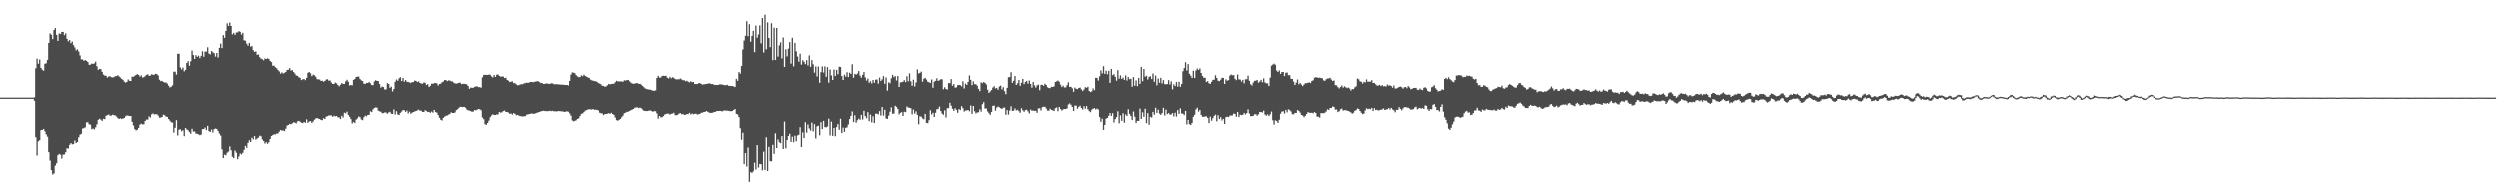 <?xml version="1.0" encoding="UTF-8"?>
<svg xmlns="http://www.w3.org/2000/svg" width="1920" height="150">
  <path d="M0 75.000h1v1.000H0zM1 75.000h1v1.000H1zM2 75.000h1v1.000H2zM3 75.000h1v1.000H3zM4 75.000h1v1.000H4zM5 75.000h1v1.000H5zM6 75.000h1v1.000H6zM7 75.000h1v1.000H7zM8 75.000h1v1.000H8zM9 75.000h1v1.000H9zM10 75.000h1v1.000H10zM11 75.000h1v1.000H11zM12 75.000h1v1.000H12zM13 75.000h1v1.000H13zM14 75.000h1v1.000H14zM15 75.000h1v1.000H15zM16 75.000h1v1.000H16zM17 75.000h1v1.000H17zM18 75.000h1v1.000H18zM19 75.000h1v1.000H19zM20 75.000h1v1.000H20zM21 75.000h1v1.000H21zM22 75.000h1v1.000H22zM23 75.000h1v1.000H23zM24 75.000h1v1.000H24zM25 75.000h1v1.000H25zM26 74.806h1v2.678H26zM27 52.456h1v52.930H27zM28 45.064h1v74.362H28zM29 48.952h1v59.586H29zM30 45.719h1v61.893H30zM31 52.154h1v47.851H31zM32 53.604h1v46.234H32zM33 54.333h1v44.685H33zM34 48.998h1v51.901H34zM35 48.616h1v54.593H35zM36 46.026h1v58.978H36zM37 32.964h1v83.873H37zM38 25.694h1v97.590H38zM39 26.769h1v103.899H39zM40 30.031h1v104.035H40zM41 23.075h1v110.143H41zM42 21.547h1v105.647H42zM43 26.758h1v98.623H43zM44 31.461h1v87.726H44zM45 25.685h1v92.481H45zM46 26.145h1v92.663H46zM47 24.509h1v97.260H47zM48 24.520h1v94.260H48zM49 27.039h1v91.562H49zM50 25.585h1v91.301H50zM51 29.810h1v84.056H51zM52 31.771h1v82.328H52zM53 30.787h1v80.432H53zM54 33.184h1v76.707H54zM55 31.924h1v78.901H55zM56 34.667h1v75.997H56zM57 36.472h1v71.420H57zM58 38.695h1v71.204H58zM59 37.862h1v71.199H59zM60 39.572h1v65.917H60zM61 42.600h1v60.885H61zM62 45.596h1v57.169H62zM63 45.656h1v53.062H63zM64 46.778h1v51.687H64zM65 46.081h1v51.677H65zM66 46.746h1v47.231H66zM67 47.653h1v46.317H67zM68 49.815h1v45.663H68zM69 49.682h1v46.132H69zM70 48.865h1v50.409H70zM71 49.084h1v49.616H71zM72 48.693h1v50.751H72zM73 47.379h1v50.394H73zM74 50.946h1v44.564H74zM75 53.659h1v38.421H75zM76 52.875h1v38.328H76zM77 53.188h1v38.760H77zM78 55.228h1v37.640H78zM79 57.341h1v33.892H79zM80 58.045h1v33.479H80zM81 58.244h1v30.706H81zM82 59.637h1v28.776H82zM83 58.843h1v29.135H83zM84 58.546h1v30.310H84zM85 59.326h1v29.507H85zM86 59.493h1v28.610H86zM87 59.290h1v29.209H87zM88 58.500h1v30.182H88zM89 58.447h1v31.063H89zM90 57.787h1v33.010H90zM91 58.706h1v32.660H91zM92 59.541h1v31.329H92zM93 60.600h1v30.866H93zM94 61.330h1v29.667H94zM95 62.781h1v27.855H95zM96 63.464h1v25.852H96zM97 62.903h1v25.759H97zM98 61.060h1v27.818H98zM99 62.169h1v26.961H99zM100 62.188h1v26.877H100zM101 58.878h1v34.716H101zM102 59.058h1v37.325H102zM103 58.236h1v41.011H103zM104 57.543h1v42.656H104zM105 56.965h1v42.708H105zM106 57.583h1v40.659H106zM107 58.866h1v36.861H107zM108 57.966h1v37.008H108zM109 59.617h1v35.977H109zM110 59.283h1v36.148H110zM111 58.545h1v34.396H111zM112 57.545h1v34.300H112zM113 57.102h1v34.825H113zM114 58.195h1v31.229H114zM115 58.098h1v32.242H115zM116 56.993h1v30.860H116zM117 57.500h1v29.567H117zM118 57.412h1v30.540H118zM119 56.704h1v31.000H119zM120 56.968h1v30.814H120zM121 58.032h1v30.751H121zM122 61.260h1v29.180H122zM123 62.385h1v27.955H123zM124 62.129h1v27.704H124zM125 62.954h1v25.129H125zM126 63.441h1v25.149H126zM127 63.313h1v26.221H127zM128 64.215h1v25.572H128zM129 65.847h1v25.603H129zM130 67.232h1v25.418H130zM131 66.615h1v27.339H131zM132 65.572h1v28.574H132zM133 55.108h1v46.768H133zM134 55.084h1v43.092H134zM135 57.346h1v34.987H135zM136 41.380h1v62.671H136zM137 41.258h1v58.388H137zM138 51.869h1v47.424H138zM139 53.403h1v47.453H139zM140 51.979h1v48.131H140zM141 54.827h1v49.752H141zM142 53.703h1v44.603H142zM143 48.455h1v50.975H143zM144 47.011h1v53.080H144zM145 50.552h1v50.919H145zM146 47.167h1v55.584H146zM147 38.839h1v60.098H147zM148 42.313h1v58.767H148zM149 45.285h1v55.664H149zM150 42.417h1v60.156H150zM151 43.675h1v59.169H151zM152 42.797h1v60.404H152zM153 44.657h1v59.243H153zM154 42.907h1v60.442H154zM155 39.413h1v59.828H155zM156 43.648h1v55.458H156zM157 39.687h1v58.328H157zM158 39.672h1v60.250H158zM159 36.351h1v60.294H159zM160 41.093h1v59.655H160zM161 41.842h1v59.467H161zM162 39.162h1v60.297H162zM163 40.175h1v61.601H163zM164 40.891h1v58.311H164zM165 43.495h1v55.223H165zM166 40.714h1v58.352H166zM167 44.159h1v56.465H167zM168 36.837h1v65.691H168zM169 33.498h1v70.650H169zM170 36.958h1v77.768H170zM171 26.977h1v94.370H171zM172 29.073h1v89.685H172zM173 23.812h1v95.478H173zM174 17.928h1v99.315H174zM175 19.907h1v96.470H175zM176 17.317h1v95.097H176zM177 19.950h1v95.462H177zM178 26.471h1v93.824H178zM179 25.239h1v96.154H179zM180 26.786h1v88.771H180zM181 25.006h1v92.187H181zM182 24.859h1v97.426H182zM183 23.931h1v96.245H183zM184 24.480h1v93.363H184zM185 26.593h1v91.978H185zM186 25.202h1v92.115H186zM187 30.985h1v84.067H187zM188 31.274h1v80.688H188zM189 33.568h1v79.962H189zM190 35.138h1v74.588H190zM191 32.958h1v74.777H191zM192 35.906h1v73.153H192zM193 35.443h1v70.281H193zM194 38.528h1v68.501H194zM195 39.928h1v64.581H195zM196 39.458h1v67.780H196zM197 42.189h1v64.209H197zM198 41.841h1v63.832H198zM199 43.994h1v60.179H199zM200 45.066h1v59.599H200zM201 45.555h1v61.570H201zM202 46.335h1v62.025H202zM203 44.909h1v65.350H203zM204 45.341h1v63.862H204zM205 44.873h1v65.585H205zM206 45.218h1v64.018H206zM207 46.790h1v59.892H207zM208 47.742h1v56.710H208zM209 50.460h1v53.325H209zM210 50.504h1v52.607H210zM211 51.671h1v51.612H211zM212 52.407h1v50.122H212zM213 53.747h1v48.852H213zM214 54.866h1v46.249H214zM215 56.596h1v43.261H215zM216 55.604h1v44.770H216zM217 56.523h1v43.686H217zM218 55.970h1v44.813H218zM219 55.274h1v43.578H219zM220 53.756h1v42.725H220zM221 53.618h1v42.400H221zM222 52.271h1v42.862H222zM223 54.244h1v41.232H223zM224 53.885h1v40.908H224zM225 55.327h1v38.636H225zM226 56.525h1v37.708H226zM227 57.999h1v36.828H227zM228 58.276h1v34.938H228zM229 59.316h1v33.486H229zM230 59.840h1v33.630H230zM231 61.530h1v32.723H231zM232 60.940h1v33.699H232zM233 60.736h1v32.940H233zM234 61.596h1v32.744H234zM235 59.823h1v31.869H235zM236 55.949h1v38.396H236zM237 55.286h1v37.979H237zM238 56.301h1v36.705H238zM239 58.510h1v35.891H239zM240 57.287h1v36.058H240zM241 57.839h1v34.130H241zM242 58.988h1v32.044H242zM243 60.813h1v29.804H243zM244 60.985h1v30.225H244zM245 61.147h1v30.283H245zM246 62.161h1v29.999H246zM247 62.025h1v30.325H247zM248 62.837h1v27.978H248zM249 62.143h1v29.290H249zM250 61.123h1v28.508H250zM251 60.876h1v28.368H251zM252 61.984h1v26.695H252zM253 61.790h1v26.887H253zM254 63.375h1v25.315H254zM255 64.499h1v25.234H255zM256 64.403h1v24.540H256zM257 63.414h1v25.992H257zM258 64.036h1v25.081H258zM259 65.339h1v24.826H259zM260 66.349h1v23.878H260zM261 65.126h1v26.334H261zM262 63.854h1v25.094H262zM263 64.449h1v25.822H263zM264 64.507h1v22.075H264zM265 62.531h1v24.579H265zM266 61.281h1v24.483H266zM267 62.831h1v25.446H267zM268 65.709h1v24.033H268zM269 65.230h1v26.322H269zM270 65.584h1v29.316H270zM271 61.402h1v32.261H271zM272 60.704h1v33.787H272zM273 59.130h1v32.809H273zM274 58.940h1v32.049H274zM275 58.853h1v30.652H275zM276 60.760h1v29.235H276zM277 61.750h1v30.043H277zM278 62.320h1v30.041H278zM279 64.312h1v25.806H279zM280 64.460h1v24.365H280zM281 63.672h1v25.698H281zM282 63.763h1v24.502H282zM283 62.919h1v25.283H283zM284 64.003h1v21.482H284zM285 65.363h1v20.773H285zM286 65.443h1v18.577H286zM287 62.570h1v20.439H287zM288 61.644h1v20.865H288zM289 62.165h1v20.540H289zM290 62.284h1v22.732H290zM291 64.587h1v20.910H291zM292 67.346h1v18.512H292zM293 66.443h1v20.538H293zM294 66.925h1v19.950H294zM295 68.784h1v17.550H295zM296 68.653h1v17.807H296zM297 63.909h1v23.432H297zM298 64.490h1v21.924H298zM299 67.505h1v18.380H299zM300 66.566h1v20.775H300zM301 70.260h1v17.287H301zM302 68.339h1v15.737H302zM303 62.777h1v25.174H303zM304 61.091h1v24.386H304zM305 62.034h1v25.953H305zM306 60.166h1v28.196H306zM307 59.337h1v27.346H307zM308 62.279h1v23.434H308zM309 59.897h1v24.637H309zM310 62.743h1v21.923H310zM311 61.470h1v24.475H311zM312 62.755h1v22.171H312zM313 63.072h1v24.067H313zM314 63.209h1v22.552H314zM315 63.834h1v23.575H315zM316 63.002h1v23.509H316zM317 63.085h1v22.958H317zM318 61.877h1v23.779H318zM319 62.176h1v23.084H319zM320 63.034h1v21.734H320zM321 62.493h1v21.752H321zM322 63.703h1v21.289H322zM323 64.143h1v20.888H323zM324 64.288h1v21.702H324zM325 63.384h1v22.660H325zM326 63.572h1v21.083H326zM327 65.330h1v19.983H327zM328 64.683h1v21.374H328zM329 66.859h1v19.032H329zM330 65.945h1v20.723H330zM331 64.294h1v21.441H331zM332 64.370h1v22.140H332zM333 63.846h1v20.591H333zM334 63.799h1v22.142H334zM335 64.029h1v22.558H335zM336 65.671h1v22.762H336zM337 64.547h1v25.899H337zM338 64.329h1v27.680H338zM339 63.194h1v29.379H339zM340 62.641h1v27.891H340zM341 61.470h1v28.162H341zM342 61.597h1v27.272H342zM343 62.383h1v26.379H343zM344 61.726h1v26.277H344zM345 61.909h1v25.692H345zM346 62.515h1v23.754H346zM347 62.553h1v24.302H347zM348 63.561h1v23.266H348zM349 64.086h1v22.300H349zM350 64.257h1v20.306H350zM351 63.923h1v20.017H351zM352 63.606h1v19.243H352zM353 63.565h1v18.436H353zM354 64.675h1v17.506H354zM355 64.351h1v17.914H355zM356 64.407h1v17.725H356zM357 64.508h1v18.229H357zM358 64.845h1v19.320H358zM359 66.063h1v18.733H359zM360 68.257h1v16.689H360zM361 67.282h1v18.133H361zM362 67.468h1v18.396H362zM363 67.445h1v18.194H363zM364 66.808h1v17.708H364zM365 66.310h1v18.477H365zM366 66.399h1v17.847H366zM367 66.990h1v16.721H367zM368 66.926h1v17.023H368zM369 67.424h1v17.315H369zM370 59.459h1v30.828H370zM371 57.569h1v33.994H371zM372 57.526h1v37.913H372zM373 57.490h1v38.395H373zM374 57.543h1v36.896H374zM375 57.303h1v35.350H375zM376 57.424h1v32.577H376zM377 58.704h1v29.959H377zM378 59.486h1v28.314H378zM379 57.585h1v30.767H379zM380 59.080h1v29.247H380zM381 57.399h1v30.556H381zM382 57.250h1v30.596H382zM383 58.333h1v27.757H383zM384 58.861h1v27.681H384zM385 58.790h1v27.503H385zM386 58.786h1v26.542H386zM387 59.964h1v24.978H387zM388 59.679h1v26.277H388zM389 61.368h1v24.656H389zM390 62.027h1v24.475H390zM391 63.059h1v24.432H391zM392 62.705h1v24.480H392zM393 62.519h1v25.469H393zM394 63.872h1v23.034H394zM395 63.900h1v23.533H395zM396 64.775h1v23.816H396zM397 65.515h1v22.756H397zM398 65.415h1v23.416H398zM399 64.898h1v24.276H399zM400 64.685h1v24.676H400zM401 64.741h1v24.784H401zM402 63.997h1v25.302H402zM403 63.855h1v25.323H403zM404 63.457h1v24.586H404zM405 63.742h1v24.245H405zM406 63.278h1v24.251H406zM407 62.947h1v24.412H407zM408 62.937h1v24.217H408zM409 63.240h1v24.201H409zM410 62.761h1v24.581H410zM411 62.725h1v24.297H411zM412 62.378h1v24.179H412zM413 62.468h1v23.726H413zM414 63.170h1v22.802H414zM415 63.836h1v21.633H415zM416 63.860h1v21.453H416zM417 64.509h1v20.549H417zM418 64.415h1v20.890H418zM419 64.081h1v21.345H419zM420 64.164h1v21.262H420zM421 64.511h1v20.858H421zM422 64.433h1v20.594H422zM423 63.928h1v21.462H423zM424 64.086h1v21.078H424zM425 64.713h1v20.834H425zM426 64.691h1v20.806H426zM427 64.695h1v20.937H427zM428 64.769h1v20.532H428zM429 64.875h1v20.493H429zM430 65.033h1v20.437H430zM431 65.027h1v20.535H431zM432 65.099h1v20.575H432zM433 65.264h1v20.738H433zM434 65.298h1v20.393H434zM435 65.282h1v20.288H435zM436 65.715h1v20.105H436zM437 62.134h1v25.019H437zM438 57.344h1v31.557H438zM439 55.622h1v36.891H439zM440 55.881h1v37.357H440zM441 56.247h1v36.556H441zM442 57.772h1v34.666H442zM443 58.654h1v32.720H443zM444 59.331h1v31.536H444zM445 59.234h1v29.921H445zM446 57.952h1v29.497H446zM447 58.498h1v28.621H447zM448 57.348h1v28.760H448zM449 58.373h1v26.612H449zM450 58.953h1v25.656H450zM451 59.508h1v24.589H451zM452 59.837h1v24.059H452zM453 61.164h1v22.855H453zM454 61.720h1v22.508H454zM455 61.991h1v21.696H455zM456 62.315h1v22.115H456zM457 62.424h1v21.751H457zM458 62.845h1v21.637H458zM459 63.788h1v21.028H459zM460 64.217h1v22.355H460zM461 64.723h1v22.277H461zM462 65.971h1v21.190H462zM463 65.958h1v22.492H463zM464 66.729h1v20.901H464zM465 66.333h1v21.237H465zM466 65.514h1v21.844H466zM467 64.455h1v22.498H467zM468 64.861h1v22.581H468zM469 64.502h1v22.148H469zM470 64.396h1v23.219H470zM471 64.316h1v23.956H471zM472 63.196h1v27.046H472zM473 62.062h1v30.178H473zM474 62.587h1v30.211H474zM475 62.496h1v29.541H475zM476 62.569h1v28.826H476zM477 62.561h1v27.501H477zM478 62.808h1v25.983H478zM479 61.677h1v25.320H479zM480 61.911h1v24.688H480zM481 61.547h1v24.356H481zM482 61.405h1v24.405H482zM483 62.448h1v22.813H483zM484 63.443h1v21.183H484zM485 64.095h1v20.137H485zM486 64.358h1v19.348H486zM487 64.248h1v18.558H487zM488 63.848h1v18.750H488zM489 63.910h1v18.508H489zM490 64.417h1v18.667H490zM491 64.390h1v18.226H491zM492 64.985h1v18.206H492zM493 66.003h1v18.121H493zM494 66.983h1v18.138H494zM495 67.903h1v17.279H495zM496 68.395h1v16.962H496zM497 68.674h1v16.630H497zM498 68.825h1v16.135H498zM499 68.939h1v15.896H499zM500 69.316h1v15.961H500zM501 69.642h1v16.213H501zM502 69.846h1v15.514H502zM503 69.432h1v16.033H503zM504 59.954h1v27.172H504zM505 58.248h1v32.901H505zM506 59.594h1v29.518H506zM507 59.536h1v30.658H507zM508 58.301h1v31.707H508zM509 58.208h1v31.039H509zM510 58.386h1v29.614H510zM511 58.180h1v29.347H511zM512 59.710h1v27.538H512zM513 60.315h1v26.981H513zM514 59.053h1v29.017H514zM515 60.151h1v27.232H515zM516 59.328h1v27.924H516zM517 59.812h1v26.797H517zM518 60.704h1v27.747H518zM519 61.077h1v27.440H519zM520 60.860h1v27.282H520zM521 60.985h1v26.282H521zM522 60.290h1v26.595H522zM523 60.970h1v26.858H523zM524 61.623h1v25.864H524zM525 61.638h1v26.650H525zM526 62.391h1v25.766H526zM527 61.988h1v25.598H527zM528 62.830h1v24.803H528zM529 63.259h1v23.407H529zM530 62.479h1v25.507H530zM531 63.178h1v23.953H531zM532 62.939h1v24.848H532zM533 64.558h1v22.887H533zM534 64.464h1v22.908H534zM535 64.541h1v23.414H535zM536 63.933h1v23.874H536zM537 63.833h1v23.693H537zM538 64.399h1v22.255H538zM539 65.043h1v21.508H539zM540 64.792h1v21.251H540zM541 64.670h1v21.233H541zM542 64.454h1v20.853H542zM543 64.281h1v21.539H543zM544 64.049h1v22.366H544zM545 64.197h1v22.579H545zM546 64.624h1v22.043H546zM547 64.519h1v22.023H547zM548 65.316h1v20.692H548zM549 65.210h1v20.662H549zM550 65.322h1v19.991H550zM551 65.254h1v20.025H551zM552 64.880h1v20.322H552zM553 64.818h1v20.367H553zM554 64.915h1v20.719H554zM555 65.250h1v19.783H555zM556 65.487h1v19.371H556zM557 65.449h1v19.526H557zM558 65.143h1v19.866H558zM559 65.941h1v19.193H559zM560 65.923h1v19.448H560zM561 66.097h1v19.388H561zM562 66.061h1v19.193H562zM563 66.476h1v18.007H563zM564 66.873h1v16.848H564zM565 60.624h1v26.890H565zM566 62.111h1v25.864H566zM567 55.395h1v34.550H567zM568 56.578h1v41.937H568zM569 50.758h1v56.564H569zM570 38.041h1v63.904H570zM571 31.201h1v94.854H571zM572 27.518h1v90.052H572zM573 16.299h1v111.604H573zM574 27.819h1v85.414H574zM575 18.634h1v120.995H575zM576 31.988h1v100.229H576zM577 27.579h1v105.172H577zM578 23.689h1v107.949H578zM579 40.105h1v84.821H579zM580 19.605h1v110.606H580zM581 29.020h1v82.407H581zM582 26.478h1v102.201H582zM583 19.533h1v106.378H583zM584 33.355h1v92.772H584zM585 13.865h1v116.884H585zM586 40.369h1v76.086H586zM587 11.254h1v119.289H587zM588 37.924h1v67.509H588zM589 17.198h1v114.115H589zM590 29.201h1v83.520H590zM591 36.239h1v87.503H591zM592 17.852h1v106.059H592zM593 46.291h1v64.891H593zM594 21.308h1v96.823H594zM595 46.083h1v56.300H595zM596 21.462h1v92.270H596zM597 43.536h1v63.535H597zM598 34.877h1v74.368H598zM599 32.495h1v77.481H599zM600 44.901h1v59.648H600zM601 28.805h1v85.637H601zM602 51.456h1v41.943H602zM603 37.862h1v76.072H603zM604 43.379h1v64.199H604zM605 37.379h1v67.128H605zM606 32.340h1v70.358H606zM607 48.887h1v60.065H607zM608 29.007h1v76.029H608zM609 50.999h1v58.249H609zM610 32.961h1v71.211H610zM611 39.499h1v69.010H611zM612 43.488h1v60.542H612zM613 47.388h1v56.143H613zM614 41.263h1v56.480H614zM615 49.679h1v63.260H615zM616 46.234h1v55.427H616zM617 47.516h1v58.556H617zM618 49.297h1v44.594H618zM619 46.212h1v55.652H619zM620 50.254h1v45.391H620zM621 42.543h1v56.114H621zM622 51.388h1v48.978H622zM623 46.175h1v48.030H623zM624 49.478h1v51.465H624zM625 55.813h1v39.568H625zM626 51.043h1v55.290H626zM627 58.799h1v38.310H627zM628 51.134h1v45.424H628zM629 63.602h1v40.323H629zM630 55.474h1v38.358H630zM631 51.061h1v48.118H631zM632 55.733h1v37.090H632zM633 51.019h1v46.607H633zM634 59.028h1v38.791H634zM635 51.627h1v45.529H635zM636 63.536h1v27.658H636zM637 53.467h1v50.576H637zM638 57.966h1v35.490H638zM639 61.465h1v42.951H639zM640 53.476h1v44.797H640zM641 58.426h1v46.206H641zM642 53.649h1v44.040H642zM643 57.044h1v38.297H643zM644 51.244h1v48.460H644zM645 51.498h1v39.754H645zM646 58.489h1v43.717H646zM647 61.430h1v36.566H647zM648 57.419h1v43.879H648zM649 58.874h1v39.256H649zM650 55.511h1v42.319H650zM651 59.263h1v36.364H651zM652 55.850h1v35.626H652zM653 56.907h1v32.147H653zM654 49.364h1v36.233H654zM655 59.710h1v34.074H655zM656 56.729h1v31.855H656zM657 57.388h1v36.880H657zM658 56.484h1v35.943H658zM659 54.593h1v36.477H659zM660 58.078h1v33.946H660zM661 59.679h1v28.560H661zM662 57.569h1v34.223H662zM663 55.335h1v29.783H663zM664 59.462h1v29.735H664zM665 61.904h1v28.912H665zM666 60.421h1v25.773H666zM667 63.607h1v29.496H667zM668 62.345h1v25.688H668zM669 64.079h1v29.970H669zM670 61.427h1v27.938H670zM671 63.567h1v30.964H671zM672 61.225h1v26.125H672zM673 61.046h1v26.241H673zM674 64.258h1v23.640H674zM675 59.594h1v25.746H675zM676 62.271h1v26.529H676zM677 60.959h1v21.287H677zM678 58.480h1v30.363H678zM679 64.405h1v19.981H679zM680 59.531h1v31.437H680zM681 69.608h1v21.710H681zM682 63.290h1v25.547H682zM683 63.983h1v21.826H683zM684 60.221h1v22.237H684zM685 57.500h1v29.831H685zM686 59.264h1v28.049H686zM687 58.453h1v22.815H687zM688 61.832h1v20.284H688zM689 58.437h1v25.282H689zM690 66.820h1v21.020H690zM691 63.326h1v23.338H691zM692 63.112h1v23.027H692zM693 62.777h1v26.308H693zM694 61.591h1v24.297H694zM695 63.154h1v23.018H695zM696 58.584h1v23.248H696zM697 62.451h1v20.210H697zM698 56.428h1v26.411H698zM699 62.443h1v20.713H699zM700 65.886h1v21.993H700zM701 61.211h1v22.982H701zM702 66.473h1v20.804H702zM703 63.308h1v22.256H703zM704 53.337h1v34.923H704zM705 56.426h1v39.122H705zM706 55.960h1v33.381H706zM707 55.017h1v34.610H707zM708 62.735h1v28.316H708zM709 60.541h1v31.109H709zM710 59.795h1v27.693H710zM711 61.150h1v33.230H711zM712 62.825h1v31.850H712zM713 63.199h1v29.147H713zM714 63.809h1v20.920H714zM715 61.089h1v26.848H715zM716 67.449h1v19.157H716zM717 62.741h1v27.117H717zM718 62.098h1v24.544H718zM719 60.136h1v23.856H719zM720 62.150h1v21.504H720zM721 61.651h1v20.215H721zM722 60.894h1v24.404H722zM723 60.917h1v26.335H723zM724 68.588h1v19.605H724zM725 67.095h1v17.679H725zM726 68.344h1v21.935H726zM727 68.849h1v14.309H727zM728 63.899h1v19.158H728zM729 63.880h1v15.099H729zM730 60.770h1v20.432H730zM731 65.887h1v17.676H731zM732 64.573h1v20.552H732zM733 67.353h1v15.830H733zM734 67.134h1v17.225H734zM735 65.458h1v21.173H735zM736 65.231h1v18.583H736zM737 65.454h1v19.094H737zM738 66.349h1v15.209H738zM739 62.457h1v20.668H739zM740 68.013h1v17.680H740zM741 64.232h1v20.664H741zM742 65.283h1v19.570H742zM743 62.914h1v21.558H743zM744 57.938h1v27.620H744zM745 61.363h1v19.699H745zM746 65.438h1v22.014H746zM747 62.527h1v18.900H747zM748 64.659h1v20.833H748zM749 64.670h1v22.546H749zM750 65.791h1v20.562H750zM751 68.232h1v18.027H751zM752 70.060h1v13.896H752zM753 63.282h1v22.500H753zM754 63.962h1v16.051H754zM755 62.971h1v15.521H755zM756 63.725h1v19.657H756zM757 64.919h1v18.383H757zM758 68.914h1v16.686H758zM759 71.359h1v15.642H759zM760 70.317h1v17.920H760zM761 69.226h1v16.739H761zM762 67.298h1v14.060H762zM763 66.198h1v14.894H763zM764 67.999h1v16.994H764zM765 67.529h1v15.088H765zM766 68.942h1v12.934H766zM767 66.480h1v16.010H767zM768 65.794h1v17.370H768zM769 68.699h1v15.054H769zM770 67.008h1v15.773H770zM771 70.113h1v12.446H771zM772 72.418h1v15.748H772zM773 67.474h1v17.103H773zM774 59.360h1v28.718H774zM775 59.238h1v25.674H775zM776 55.447h1v26.282H776zM777 63.636h1v21.603H777zM778 62.041h1v22.954H778zM779 58.403h1v24.921H779zM780 65.305h1v19.557H780zM781 63.992h1v20.383H781zM782 61.490h1v23.980H782zM783 65.963h1v20.683H783zM784 63.605h1v19.554H784zM785 60.690h1v24.072H785zM786 64.653h1v21.230H786zM787 62.982h1v21.639H787zM788 62.129h1v22.137H788zM789 64.305h1v21.268H789zM790 61.866h1v25.267H790zM791 64.474h1v19.688H791zM792 67.387h1v17.658H792zM793 63.042h1v21.897H793zM794 65.574h1v19.561H794zM795 67.281h1v17.879H795zM796 65.611h1v21.064H796zM797 65.032h1v18.286H797zM798 69.344h1v13.873H798zM799 65.246h1v19.650H799zM800 65.201h1v17.164H800zM801 65.923h1v16.079H801zM802 64.345h1v17.657H802zM803 65.269h1v18.014H803zM804 67.011h1v17.942H804zM805 67.630h1v17.480H805zM806 67.750h1v15.783H806zM807 66.643h1v17.816H807zM808 66.834h1v17.897H808zM809 66.366h1v18.941H809zM810 62.915h1v20.230H810zM811 62.455h1v20.097H811zM812 61.870h1v23.577H812zM813 62.827h1v19.339H813zM814 65.027h1v18.720H814zM815 66.900h1v18.106H815zM816 65.837h1v18.234H816zM817 67.240h1v16.463H817zM818 67.125h1v16.628H818zM819 65.435h1v17.885H819zM820 63.242h1v17.042H820zM821 66.812h1v12.643H821zM822 66.687h1v13.816H822zM823 67.821h1v14.337H823zM824 70.536h1v14.787H824zM825 67.267h1v13.960H825zM826 68.266h1v12.818H826zM827 68.577h1v14.989H827zM828 67.579h1v14.558H828zM829 67.270h1v13.944H829zM830 68.673h1v14.254H830zM831 69.946h1v14.203H831zM832 68.816h1v12.808H832zM833 66.976h1v16.552H833zM834 67.466h1v13.993H834zM835 66.662h1v17.297H835zM836 69.887h1v15.446H836zM837 70.772h1v15.391H837zM838 70.141h1v14.142H838zM839 67.915h1v15.610H839zM840 69.282h1v13.776H840zM841 59.801h1v24.334H841zM842 59.874h1v23.513H842zM843 61.925h1v22.206H843zM844 58.606h1v31.349H844zM845 54.052h1v39.525H845zM846 56.442h1v34.757H846zM847 50.824h1v48.954H847zM848 56.796h1v39.150H848zM849 54.343h1v36.807H849zM850 57.093h1v33.532H850zM851 54.440h1v34.569H851zM852 63.669h1v23.154H852zM853 52.964h1v36.062H853zM854 57.755h1v29.168H854zM855 56.997h1v37.090H855zM856 59.016h1v32.498H856zM857 61.994h1v27.999H857zM858 53.914h1v31.571H858zM859 60.462h1v34.274H859zM860 57.975h1v30.697H860zM861 60.676h1v32.209H861zM862 59.621h1v27.373H862zM863 61.408h1v32.874H863zM864 57.889h1v30.065H864zM865 61.916h1v27.247H865zM866 59.181h1v24.772H866zM867 60.856h1v26.645H867zM868 60.497h1v28.704H868zM869 66.591h1v25.668H869zM870 59.233h1v26.421H870zM871 65.830h1v23.847H871zM872 61.804h1v32.661H872zM873 66.223h1v26.581H873zM874 59.865h1v33.058H874zM875 64.462h1v19.014H875zM876 51.385h1v40.023H876zM877 62.411h1v23.920H877zM878 53.015h1v36.716H878zM879 58.909h1v24.664H879zM880 58.179h1v36.426H880zM881 61.082h1v25.869H881zM882 59.091h1v36.770H882zM883 58.614h1v31.144H883zM884 60.710h1v29.588H884zM885 56.490h1v29.409H885zM886 62.884h1v25.209H886zM887 58.064h1v24.717H887zM888 65.580h1v21.154H888zM889 60.359h1v23.932H889zM890 63.608h1v23.665H890zM891 59.793h1v28.495H891zM892 64.148h1v22.719H892zM893 61.522h1v21.300H893zM894 64.609h1v24.103H894zM895 64.826h1v19.412H895zM896 64.543h1v23.116H896zM897 61.608h1v25.242H897zM898 64.910h1v23.137H898zM899 62.498h1v25.485H899zM900 68.640h1v18.229H900zM901 64.805h1v24.654H901zM902 66.144h1v20.435H902zM903 63.002h1v26.562H903zM904 66.533h1v18.069H904zM905 62.824h1v24.672H905zM906 66.692h1v16.545H906zM907 64.587h1v22.546H907zM908 54.719h1v32.626H908zM909 52.274h1v36.130H909zM910 47.834h1v37.385H910zM911 54.194h1v41.359H911zM912 49.261h1v42.925H912zM913 56.670h1v38.691H913zM914 58.186h1v37.821H914zM915 59.905h1v34.551H915zM916 54.316h1v35.407H916zM917 59.882h1v28.286H917zM918 54.168h1v29.925H918zM919 52.694h1v30.118H919zM920 53.753h1v32.011H920zM921 52.585h1v31.880H921zM922 56.055h1v32.233H922zM923 58.295h1v31.401H923zM924 59.773h1v29.965H924zM925 59.683h1v29.755H925zM926 63.048h1v26.369H926zM927 62.300h1v28.262H927zM928 63.992h1v30.559H928zM929 64.439h1v25.170H929zM930 62.805h1v29.894H930zM931 61.323h1v29.505H931zM932 61.239h1v27.817H932zM933 57.797h1v30.274H933zM934 59.880h1v33.336H934zM935 61.994h1v26.527H935zM936 62.385h1v29.097H936zM937 61.227h1v28.808H937zM938 59.812h1v32.748H938zM939 59.833h1v31.496H939zM940 64.529h1v30.680H940zM941 60.956h1v29.099H941zM942 62.004h1v27.604H942zM943 61.578h1v28.400H943zM944 58.172h1v30.654H944zM945 57.194h1v31.556H945zM946 57.856h1v30.810H946zM947 57.691h1v29.481H947zM948 60.570h1v27.015H948zM949 61.614h1v28.084H949zM950 57.260h1v28.694H950zM951 60.996h1v28.956H951zM952 61.119h1v26.976H952zM953 62.734h1v25.728H953zM954 61.360h1v26.861H954zM955 64.074h1v22.681H955zM956 60.908h1v27.039H956zM957 60.870h1v26.018H957zM958 58.170h1v25.922H958zM959 62.078h1v25.144H959zM960 64.685h1v24.619H960zM961 65.720h1v23.467H961zM962 63.441h1v25.527H962zM963 62.128h1v25.689H963zM964 62.009h1v25.725H964zM965 61.378h1v27.515H965zM966 63.483h1v24.337H966zM967 62.691h1v23.316H967zM968 61.343h1v24.695H968zM969 63.206h1v23.247H969zM970 60.198h1v24.798H970zM971 63.328h1v24.709H971zM972 64.035h1v24.827H972zM973 64.066h1v23.813H973zM974 66.120h1v23.115H974zM975 59.682h1v28.186H975zM976 50.469h1v35.225H976zM977 49.592h1v42.836H977zM978 48.904h1v46.809H978zM979 49.786h1v42.605H979zM980 54.145h1v38.898H980zM981 55.307h1v39.097H981zM982 54.130h1v37.857H982zM983 56.762h1v30.586H983zM984 55.369h1v30.366H984zM985 55.294h1v30.155H985zM986 58.411h1v28.817H986zM987 55.909h1v28.571H987zM988 55.696h1v30.614H988zM989 57.826h1v26.162H989zM990 57.747h1v26.894H990zM991 60.548h1v25.125H991zM992 60.696h1v26.999H992zM993 62.645h1v25.208H993zM994 65.271h1v21.474H994zM995 63.488h1v23.361H995zM996 61.069h1v23.483H996zM997 64.771h1v20.449H997zM998 63.711h1v22.783H998zM999 64.974h1v23.356H999zM1000 66.126h1v22.686H1000zM1001 64.913h1v25.124H1001zM1002 63.916h1v25.046H1002zM1003 63.932h1v23.644H1003zM1004 63.557h1v22.557H1004zM1005 63.354h1v23.241H1005zM1006 63.795h1v22.933H1006zM1007 62.232h1v24.370H1007zM1008 61.709h1v25.396H1008zM1009 59.691h1v26.398H1009zM1010 59.395h1v27.409H1010zM1011 59.418h1v30.113H1011zM1012 59.837h1v29.829H1012zM1013 59.636h1v30.737H1013zM1014 59.976h1v26.985H1014zM1015 60.135h1v26.739H1015zM1016 61.734h1v25.317H1016zM1017 62.124h1v24.469H1017zM1018 60.911h1v24.765H1018zM1019 60.312h1v23.665H1019zM1020 60.273h1v24.250H1020zM1021 59.755h1v23.202H1021zM1022 61.153h1v21.842H1022zM1023 62.262h1v19.523H1023zM1024 61.798h1v20.365H1024zM1025 65.409h1v18.787H1025zM1026 65.536h1v18.579H1026zM1027 66.969h1v19.128H1027zM1028 67.926h1v17.487H1028zM1029 66.835h1v17.133H1029zM1030 65.630h1v17.752H1030zM1031 67.377h1v17.621H1031zM1032 66.241h1v18.404H1032zM1033 67.002h1v17.636H1033zM1034 67.701h1v17.304H1034zM1035 67.207h1v18.056H1035zM1036 68.049h1v17.721H1036zM1037 69.605h1v16.750H1037zM1038 68.439h1v18.981H1038zM1039 68.483h1v18.172H1039zM1040 67.101h1v17.994H1040zM1041 66.258h1v18.359H1041zM1042 60.375h1v22.980H1042zM1043 60.935h1v22.755H1043zM1044 62.508h1v22.742H1044zM1045 62.834h1v23.808H1045zM1046 64.209h1v23.492H1046zM1047 62.873h1v24.437H1047zM1048 63.333h1v21.501H1048zM1049 61.013h1v22.206H1049zM1050 62.883h1v21.024H1050zM1051 62.672h1v20.832H1051zM1052 62.732h1v21.178H1052zM1053 61.595h1v21.282H1053zM1054 63.750h1v21.522H1054zM1055 63.750h1v19.323H1055zM1056 64.766h1v19.817H1056zM1057 65.749h1v18.528H1057zM1058 65.721h1v19.240H1058zM1059 65.228h1v19.398H1059zM1060 66.134h1v18.145H1060zM1061 65.358h1v18.691H1061zM1062 66.344h1v16.939H1062zM1063 66.165h1v18.363H1063zM1064 66.534h1v17.582H1064zM1065 64.927h1v18.970H1065zM1066 65.847h1v17.090H1066zM1067 65.497h1v18.633H1067zM1068 66.169h1v16.728H1068zM1069 67.397h1v16.711H1069zM1070 65.686h1v19.111H1070zM1071 67.971h1v18.293H1071zM1072 67.981h1v16.409H1072zM1073 67.410h1v17.043H1073zM1074 66.760h1v15.560H1074zM1075 66.523h1v17.104H1075zM1076 67.036h1v17.765H1076zM1077 68.085h1v15.290H1077zM1078 67.087h1v15.259H1078zM1079 66.807h1v15.452H1079zM1080 67.822h1v14.795H1080zM1081 66.121h1v16.614H1081zM1082 67.158h1v16.291H1082zM1083 68.581h1v15.664H1083zM1084 68.256h1v15.904H1084zM1085 67.617h1v16.172H1085zM1086 67.572h1v14.946H1086zM1087 67.458h1v14.514H1087zM1088 68.866h1v15.077H1088zM1089 69.196h1v14.114H1089zM1090 67.993h1v14.845H1090zM1091 68.841h1v14.719H1091zM1092 69.213h1v13.722H1092zM1093 67.410h1v16.315H1093zM1094 67.007h1v13.925H1094zM1095 67.946h1v13.354H1095zM1096 69.821h1v14.164H1096zM1097 70.521h1v14.709H1097zM1098 70.291h1v13.520H1098zM1099 67.086h1v16.861H1099zM1100 66.502h1v14.092H1100zM1101 65.454h1v14.473H1101zM1102 67.793h1v14.343H1102zM1103 68.934h1v15.666H1103zM1104 70.300h1v14.325H1104zM1105 69.919h1v15.745H1105zM1106 69.644h1v12.489H1106zM1107 68.557h1v11.609H1107zM1108 69.058h1v16.707H1108zM1109 60.651h1v29.457H1109zM1110 59.863h1v32.152H1110zM1111 60.853h1v33.904H1111zM1112 59.330h1v39.545H1112zM1113 60.759h1v39.115H1113zM1114 61.631h1v36.500H1114zM1115 62.643h1v32.902H1115zM1116 63.177h1v30.329H1116zM1117 61.469h1v28.782H1117zM1118 58.078h1v31.636H1118zM1119 57.986h1v31.624H1119zM1120 57.661h1v32.226H1120zM1121 57.893h1v32.609H1121zM1122 58.043h1v32.066H1122zM1123 59.318h1v30.385H1123zM1124 59.006h1v28.042H1124zM1125 59.137h1v26.600H1125zM1126 57.983h1v27.165H1126zM1127 58.477h1v27.996H1127zM1128 58.188h1v28.155H1128zM1129 58.651h1v29.792H1129zM1130 58.951h1v29.163H1130zM1131 60.580h1v26.246H1131zM1132 61.097h1v23.845H1132zM1133 60.515h1v24.284H1133zM1134 63.854h1v18.932H1134zM1135 65.593h1v19.259H1135zM1136 65.371h1v19.710H1136zM1137 66.804h1v19.138H1137zM1138 66.671h1v17.514H1138zM1139 65.444h1v19.359H1139zM1140 65.903h1v18.879H1140zM1141 66.698h1v16.939H1141zM1142 67.087h1v17.115H1142zM1143 68.779h1v15.662H1143zM1144 69.971h1v14.672H1144zM1145 69.966h1v14.684H1145zM1146 68.891h1v15.889H1146zM1147 68.451h1v15.794H1147zM1148 67.989h1v17.014H1148zM1149 67.679h1v17.353H1149zM1150 66.627h1v17.009H1150zM1151 66.855h1v17.622H1151zM1152 67.069h1v17.004H1152zM1153 65.767h1v17.126H1153zM1154 67.862h1v16.067H1154zM1155 68.182h1v16.016H1155zM1156 67.288h1v14.714H1156zM1157 67.048h1v15.950H1157zM1158 65.404h1v15.634H1158zM1159 64.590h1v16.987H1159zM1160 65.233h1v16.410H1160zM1161 65.969h1v15.891H1161zM1162 66.653h1v15.912H1162zM1163 67.316h1v15.471H1163zM1164 67.283h1v13.986H1164zM1165 65.365h1v14.334H1165zM1166 63.930h1v15.415H1166zM1167 63.712h1v15.049H1167zM1168 65.062h1v14.651H1168zM1169 65.725h1v15.389H1169zM1170 66.932h1v14.851H1170zM1171 67.478h1v15.530H1171zM1172 68.940h1v14.000H1172zM1173 68.359h1v14.717H1173zM1174 67.152h1v14.270H1174zM1175 66.990h1v13.552H1175zM1176 67.830h1v13.433H1176zM1177 68.325h1v13.036H1177zM1178 68.945h1v12.206H1178zM1179 68.917h1v12.494H1179zM1180 70.905h1v11.416H1180zM1181 70.264h1v12.200H1181zM1182 70.037h1v12.001H1182zM1183 70.114h1v12.993H1183zM1184 70.567h1v13.107H1184zM1185 70.776h1v12.620H1185zM1186 70.129h1v12.472H1186zM1187 70.303h1v11.953H1187zM1188 69.619h1v12.680H1188zM1189 68.930h1v12.998H1189zM1190 68.016h1v12.395H1190zM1191 66.472h1v13.467H1191zM1192 67.893h1v13.445H1192zM1193 69.594h1v12.783H1193zM1194 68.653h1v13.340H1194zM1195 68.369h1v12.808H1195zM1196 69.806h1v12.667H1196zM1197 69.836h1v12.203H1197zM1198 68.658h1v12.372H1198zM1199 68.642h1v12.014H1199zM1200 67.754h1v12.473H1200zM1201 68.859h1v11.570H1201zM1202 69.384h1v10.868H1202zM1203 68.248h1v12.714H1203zM1204 68.318h1v11.194H1204zM1205 68.072h1v11.101H1205zM1206 68.989h1v11.258H1206zM1207 69.862h1v10.915H1207zM1208 70.367h1v10.768H1208zM1209 69.354h1v12.311H1209zM1210 68.255h1v11.366H1210zM1211 68.419h1v10.546H1211zM1212 68.748h1v11.351H1212zM1213 69.793h1v11.435H1213zM1214 69.723h1v10.914H1214zM1215 69.348h1v11.218H1215zM1216 68.669h1v10.486H1216zM1217 69.247h1v10.775H1217zM1218 69.291h1v11.200H1218zM1219 69.744h1v10.416H1219zM1220 69.547h1v10.612H1220zM1221 70.650h1v10.342H1221zM1222 70.437h1v9.994H1222zM1223 70.021h1v10.367H1223zM1224 69.574h1v10.386H1224zM1225 68.671h1v10.551H1225zM1226 69.705h1v9.896H1226zM1227 70.397h1v9.334H1227zM1228 69.538h1v10.261H1228zM1229 70.526h1v9.669H1229zM1230 70.262h1v10.320H1230zM1231 68.786h1v10.356H1231zM1232 69.668h1v9.834H1232zM1233 69.850h1v9.740H1233zM1234 70.453h1v8.644H1234zM1235 68.985h1v10.795H1235zM1236 68.720h1v9.804H1236zM1237 68.702h1v8.775H1237zM1238 70.488h1v8.468H1238zM1239 71.268h1v8.101H1239zM1240 70.962h1v7.565H1240zM1241 71.275h1v8.047H1241zM1242 71.264h1v8.807H1242zM1243 72.286h1v7.994H1243zM1244 70.921h1v7.657H1244zM1245 70.750h1v6.896H1245zM1246 70.559h1v7.354H1246zM1247 71.452h1v6.711H1247zM1248 70.612h1v6.500H1248zM1249 69.746h1v7.292H1249zM1250 70.873h1v8.001H1250zM1251 71.771h1v8.006H1251zM1252 72.593h1v7.112H1252zM1253 73.300h1v7.725H1253zM1254 73.462h1v7.482H1254zM1255 72.665h1v7.784H1255zM1256 70.948h1v7.445H1256zM1257 70.167h1v6.675H1257zM1258 70.769h1v6.285H1258zM1259 72.113h1v6.049H1259zM1260 72.123h1v5.840H1260zM1261 71.985h1v5.876H1261zM1262 72.560h1v5.680H1262zM1263 71.701h1v6.575H1263zM1264 72.237h1v5.545H1264zM1265 72.294h1v5.695H1265zM1266 73.497h1v5.099H1266zM1267 73.792h1v5.348H1267zM1268 73.562h1v5.017H1268zM1269 71.849h1v6.209H1269zM1270 71.808h1v5.373H1270zM1271 72.325h1v5.230H1271zM1272 72.840h1v5.047H1272zM1273 73.134h1v4.690H1273zM1274 72.522h1v5.377H1274zM1275 72.792h1v5.040H1275zM1276 72.305h1v4.845H1276zM1277 71.739h1v5.583H1277zM1278 72.837h1v4.765H1278zM1279 74.277h1v5.659H1279zM1280 74.059h1v4.567H1280zM1281 71.729h1v5.418H1281zM1282 70.904h1v5.111H1282zM1283 70.957h1v6.158H1283zM1284 72.078h1v5.175H1284zM1285 73.575h1v4.459H1285zM1286 73.747h1v5.162H1286zM1287 75.130h1v4.352H1287zM1288 74.213h1v5.129H1288zM1289 72.809h1v5.395H1289zM1290 71.948h1v5.503H1290zM1291 71.669h1v4.480H1291zM1292 72.078h1v4.603H1292zM1293 72.282h1v4.931H1293zM1294 72.011h1v5.161H1294zM1295 73.017h1v4.771H1295zM1296 74.065h1v5.083H1296zM1297 73.237h1v5.131H1297zM1298 73.239h1v5.163H1298zM1299 74.044h1v4.562H1299zM1300 73.755h1v4.438H1300zM1301 73.289h1v5.185H1301zM1302 72.306h1v5.000H1302zM1303 72.140h1v4.734H1303zM1304 72.612h1v4.607H1304zM1305 72.590h1v5.234H1305zM1306 72.032h1v4.912H1306zM1307 73.219h1v4.939H1307zM1308 72.228h1v4.712H1308zM1309 72.555h1v4.839H1309zM1310 72.055h1v5.258H1310zM1311 72.882h1v5.648H1311zM1312 74.435h1v4.636H1312zM1313 74.974h1v4.932H1313zM1314 72.250h1v6.736H1314zM1315 71.313h1v4.918H1315zM1316 71.511h1v4.815H1316zM1317 72.191h1v4.845H1317zM1318 72.896h1v4.935H1318zM1319 72.807h1v5.100H1319zM1320 73.189h1v5.124H1320zM1321 72.472h1v5.252H1321zM1322 71.842h1v5.103H1322zM1323 71.014h1v4.979H1323zM1324 71.983h1v4.977H1324zM1325 72.720h1v5.062H1325zM1326 72.842h1v4.736H1326zM1327 72.644h1v4.611H1327zM1328 72.818h1v6.561H1328zM1329 74.510h1v3.976H1329zM1330 73.635h1v5.249H1330zM1331 73.363h1v4.585H1331zM1332 72.470h1v4.560H1332zM1333 72.711h1v4.482H1333zM1334 71.938h1v4.952H1334zM1335 72.045h1v4.293H1335zM1336 72.054h1v5.607H1336zM1337 73.657h1v5.251H1337zM1338 74.164h1v4.380H1338zM1339 73.632h1v4.854H1339zM1340 72.751h1v4.351H1340zM1341 72.267h1v4.328H1341zM1342 71.592h1v4.709H1342zM1343 71.272h1v4.604H1343zM1344 71.345h1v4.861H1344zM1345 73.517h1v4.900H1345zM1346 74.301h1v4.499H1346zM1347 74.127h1v4.578H1347zM1348 72.453h1v4.290H1348zM1349 73.032h1v3.921H1349zM1350 73.464h1v3.967H1350zM1351 72.322h1v4.478H1351zM1352 72.096h1v4.195H1352zM1353 72.407h1v3.963H1353zM1354 72.166h1v4.125H1354zM1355 72.919h1v3.971H1355zM1356 74.080h1v3.892H1356zM1357 74.416h1v4.443H1357zM1358 74.299h1v3.897H1358zM1359 72.966h1v4.429H1359zM1360 71.775h1v3.799H1360zM1361 72.120h1v3.901H1361zM1362 72.768h1v3.762H1362zM1363 73.429h1v4.484H1363zM1364 73.959h1v3.873H1364zM1365 73.720h1v3.516H1365zM1366 73.308h1v3.999H1366zM1367 72.507h1v3.759H1367zM1368 71.674h1v3.663H1368zM1369 71.872h1v3.757H1369zM1370 73.179h1v4.271H1370zM1371 74.630h1v3.763H1371zM1372 74.991h1v4.026H1372zM1373 74.418h1v3.716H1373zM1374 73.159h1v3.720H1374zM1375 72.387h1v4.267H1375zM1376 72.950h1v3.251H1376zM1377 72.002h1v3.715H1377zM1378 72.180h1v3.787H1378zM1379 72.661h1v3.104H1379zM1380 72.013h1v3.634H1380zM1381 73.005h1v3.330H1381zM1382 73.709h1v4.028H1382zM1383 75.235h1v3.710H1383zM1384 75.357h1v3.560H1384zM1385 74.772h1v3.491H1385zM1386 73.717h1v3.364H1386zM1387 72.877h1v3.213H1387zM1388 72.579h1v3.040H1388zM1389 71.334h1v3.465H1389zM1390 71.981h1v3.371H1390zM1391 72.451h1v3.528H1391zM1392 73.497h1v3.406H1392zM1393 73.447h1v3.250H1393zM1394 73.820h1v3.486H1394zM1395 74.583h1v3.458H1395zM1396 74.973h1v3.195H1396zM1397 74.325h1v3.734H1397zM1398 73.158h1v4.137H1398zM1399 73.236h1v2.952H1399zM1400 73.161h1v3.131H1400zM1401 72.772h1v3.461H1401zM1402 73.403h1v2.682H1402zM1403 72.340h1v3.442H1403zM1404 72.248h1v3.185H1404zM1405 72.612h1v2.678H1405zM1406 72.863h1v3.347H1406zM1407 74.344h1v2.945H1407zM1408 75.439h1v2.679H1408zM1409 75.191h1v3.017H1409zM1410 73.474h1v4.089H1410zM1411 72.615h1v3.470H1411zM1412 72.787h1v3.178H1412zM1413 73.297h1v2.788H1413zM1414 73.140h1v3.636H1414zM1415 73.898h1v3.059H1415zM1416 74.223h1v2.688H1416zM1417 73.844h1v3.436H1417zM1418 73.977h1v2.699H1418zM1419 72.735h1v2.921H1419zM1420 72.415h1v4.070H1420zM1421 73.959h1v3.176H1421zM1422 73.692h1v2.618H1422zM1423 72.758h1v3.205H1423zM1424 72.715h1v3.091H1424zM1425 73.634h1v2.696H1425zM1426 73.754h1v2.739H1426zM1427 74.590h1v2.913H1427zM1428 74.871h1v2.951H1428zM1429 75.004h1v2.953H1429zM1430 73.427h1v3.808H1430zM1431 72.505h1v3.097H1431zM1432 72.012h1v2.858H1432zM1433 73.200h1v2.623H1433zM1434 72.843h1v2.497H1434zM1435 72.278h1v2.913H1435zM1436 73.267h1v2.717H1436zM1437 74.694h1v3.087H1437zM1438 74.657h1v2.788H1438zM1439 73.865h1v3.454H1439zM1440 74.046h1v2.584H1440zM1441 74.696h1v2.925H1441zM1442 74.275h1v3.219H1442zM1443 73.692h1v2.578H1443zM1444 73.540h1v2.306H1444zM1445 73.213h1v2.553H1445zM1446 72.824h1v2.480H1446zM1447 72.217h1v2.401H1447zM1448 72.367h1v2.935H1448zM1449 73.566h1v3.613H1449zM1450 75.059h1v2.309H1450zM1451 75.056h1v2.220H1451zM1452 73.996h1v2.840H1452zM1453 74.404h1v2.085H1453zM1454 74.244h1v2.602H1454zM1455 73.561h1v2.546H1455zM1456 73.656h1v2.160H1456zM1457 73.811h1v2.604H1457zM1458 73.449h1v2.647H1458zM1459 72.926h1v2.400H1459zM1460 72.519h1v2.612H1460zM1461 72.936h1v2.355H1461zM1462 73.881h1v2.274H1462zM1463 73.494h1v2.552H1463zM1464 73.358h1v2.476H1464zM1465 74.097h1v2.005H1465zM1466 74.371h1v2.661H1466zM1467 75.162h1v2.641H1467zM1468 75.791h1v2.288H1468zM1469 75.657h1v2.393H1469zM1470 74.745h1v2.586H1470zM1471 72.341h1v2.943H1471zM1472 71.567h1v2.259H1472zM1473 71.723h1v2.496H1473zM1474 72.771h1v2.824H1474zM1475 73.757h1v2.867H1475zM1476 74.309h1v1.665H1476zM1477 74.003h1v2.525H1477zM1478 74.845h1v1.851H1478zM1479 74.390h1v2.267H1479zM1480 74.438h1v1.808H1480zM1481 74.739h1v2.342H1481zM1482 75.669h1v1.849H1482zM1483 74.982h1v2.264H1483zM1484 73.518h1v2.846H1484zM1485 72.719h1v2.027H1485zM1486 73.326h1v2.092H1486zM1487 73.963h1v2.050H1487zM1488 73.829h1v2.320H1488zM1489 73.270h1v1.950H1489zM1490 73.459h1v1.927H1490zM1491 73.268h1v1.579H1491zM1492 73.786h1v1.846H1492zM1493 74.255h1v2.089H1493zM1494 74.799h1v2.059H1494zM1495 74.679h1v1.554H1495zM1496 74.079h1v1.834H1496zM1497 73.540h1v1.787H1497zM1498 73.860h1v2.306H1498zM1499 74.935h1v1.350H1499zM1500 74.928h1v1.749H1500zM1501 74.550h1v1.633H1501zM1502 74.047h1v1.685H1502zM1503 73.157h1v1.684H1503zM1504 72.784h1v1.473H1504zM1505 73.037h1v1.466H1505zM1506 73.180h1v2.608H1506zM1507 75.257h1v1.960H1507zM1508 75.852h1v1.345H1508zM1509 75.205h1v1.386H1509zM1510 74.798h1v1.186H1510zM1511 74.707h1v1.234H1511zM1512 74.851h1v1.226H1512zM1513 74.919h1v1.392H1513zM1514 74.426h1v1.287H1514zM1515 73.934h1v1.565H1515zM1516 73.911h1v1.085H1516zM1517 73.260h1v1.033H1517zM1518 73.098h1v1.000H1518zM1519 73.451h1v2.108H1519zM1520 74.924h1v1.412H1520zM1521 75.610h1v1.247H1521zM1522 75.341h1v1.150H1522zM1523 74.637h1v1.259H1523zM1524 74.437h1v1.030H1524zM1525 74.657h1v1.045H1525zM1526 74.714h1v1.065H1526zM1527 74.894h1v1.000H1527zM1528 74.271h1v1.168H1528zM1529 73.561h1v1.016H1529zM1530 73.008h1v1.000H1530zM1531 73.026h1v1.675H1531zM1532 74.313h1v1.202H1532zM1533 74.932h1v1.237H1533zM1534 74.902h1v1.203H1534zM1535 74.594h1v1.000H1535zM1536 74.352h1v1.000H1536zM1537 74.532h1v1.000H1537zM1538 74.545h1v1.087H1538zM1539 74.942h1v1.000H1539zM1540 75.002h1v1.000H1540zM1541 75.379h1v1.000H1541zM1542 74.475h1v1.606H1542zM1543 73.937h1v1.000H1543zM1544 72.844h1v1.878H1544zM1545 72.992h1v1.244H1545zM1546 73.772h1v1.519H1546zM1547 74.845h1v1.140H1547zM1548 75.453h1v1.000H1548zM1549 75.122h1v1.157H1549zM1550 74.755h1v1.327H1550zM1551 74.117h1v1.158H1551zM1552 73.884h1v1.269H1552zM1553 74.552h1v1.000H1553zM1554 74.844h1v1.000H1554zM1555 74.797h1v1.159H1555zM1556 74.753h1v1.261H1556zM1557 74.308h1v1.000H1557zM1558 74.496h1v1.000H1558zM1559 74.125h1v1.000H1559zM1560 74.084h1v1.000H1560zM1561 74.281h1v1.308H1561zM1562 74.745h1v1.000H1562zM1563 74.372h1v1.008H1563zM1564 74.876h1v1.000H1564zM1565 75.004h1v1.000H1565zM1566 75.376h1v1.000H1566zM1567 74.479h1v1.752H1567zM1568 74.135h1v1.259H1568zM1569 72.894h1v1.529H1569zM1570 73.172h1v1.000H1570zM1571 73.404h1v1.947H1571zM1572 74.911h1v1.604H1572zM1573 75.512h1v1.016H1573zM1574 75.776h1v1.000H1574zM1575 74.172h1v1.786H1575zM1576 73.973h1v1.149H1576zM1577 73.400h1v1.000H1577zM1578 73.696h1v1.431H1578zM1579 74.762h1v1.058H1579zM1580 74.962h1v1.463H1580zM1581 75.081h1v1.000H1581zM1582 74.711h1v1.036H1582zM1583 74.566h1v1.000H1583zM1584 74.694h1v1.135H1584zM1585 75.172h1v1.000H1585zM1586 75.291h1v1.000H1586zM1587 74.286h1v1.409H1587zM1588 73.731h1v1.100H1588zM1589 73.217h1v1.166H1589zM1590 73.749h1v1.058H1590zM1591 74.474h1v1.370H1591zM1592 75.041h1v1.479H1592zM1593 75.793h1v1.214H1593zM1594 74.651h1v1.479H1594zM1595 73.467h1v1.336H1595zM1596 73.128h1v1.179H1596zM1597 73.604h1v1.646H1597zM1598 74.827h1v1.933H1598zM1599 75.683h1v1.009H1599zM1600 75.172h1v1.004H1600zM1601 74.210h1v1.413H1601zM1602 73.448h1v1.216H1602zM1603 73.826h1v1.245H1603zM1604 74.113h1v1.847H1604zM1605 75.152h1v1.365H1605zM1606 75.154h1v1.000H1606zM1607 74.526h1v1.334H1607zM1608 73.434h1v1.870H1608zM1609 73.739h1v1.182H1609zM1610 74.185h1v1.042H1610zM1611 74.339h1v1.115H1611zM1612 74.700h1v1.000H1612zM1613 74.397h1v1.023H1613zM1614 74.583h1v1.000H1614zM1615 74.554h1v1.000H1615zM1616 74.666h1v1.000H1616zM1617 74.595h1v1.038H1617zM1618 74.920h1v1.000H1618zM1619 74.487h1v1.680H1619zM1620 74.391h1v1.307H1620zM1621 74.684h1v1.000H1621zM1622 74.899h1v1.000H1622zM1623 74.277h1v1.158H1623zM1624 73.744h1v1.537H1624zM1625 73.644h1v1.055H1625zM1626 73.541h1v1.000H1626zM1627 72.826h1v1.000H1627zM1628 73.162h1v1.578H1628zM1629 73.822h1v1.371H1629zM1630 75.078h1v1.170H1630zM1631 75.833h1v1.054H1631zM1632 75.930h1v1.674H1632zM1633 75.532h1v1.964H1633zM1634 75.259h1v1.491H1634zM1635 75.336h1v1.000H1635zM1636 74.214h1v1.673H1636zM1637 73.954h1v1.000H1637zM1638 73.358h1v1.074H1638zM1639 72.741h1v1.663H1639zM1640 73.448h1v1.339H1640zM1641 73.745h1v1.000H1641zM1642 74.222h1v1.000H1642zM1643 74.432h1v1.000H1643zM1644 74.176h1v1.177H1644zM1645 75.081h1v1.000H1645zM1646 75.175h1v1.527H1646zM1647 75.906h1v1.000H1647zM1648 75.446h1v1.148H1648zM1649 74.780h1v1.000H1649zM1650 73.533h1v1.544H1650zM1651 73.206h1v1.192H1651zM1652 72.814h1v1.160H1652zM1653 73.070h1v1.028H1653zM1654 74.109h1v1.163H1654zM1655 75.189h1v1.082H1655zM1656 75.570h1v1.000H1656zM1657 75.519h1v1.000H1657zM1658 75.412h1v1.000H1658zM1659 74.982h1v1.026H1659zM1660 74.524h1v1.000H1660zM1661 74.047h1v1.000H1661zM1662 74.159h1v1.000H1662zM1663 74.506h1v1.000H1663zM1664 74.767h1v1.000H1664zM1665 74.940h1v1.000H1665zM1666 74.929h1v1.000H1666zM1667 75.167h1v1.000H1667zM1668 74.794h1v1.000H1668zM1669 74.284h1v1.000H1669zM1670 74.102h1v1.000H1670zM1671 74.142h1v1.000H1671zM1672 73.999h1v1.000H1672zM1673 73.869h1v1.000H1673zM1674 74.174h1v1.000H1674zM1675 74.730h1v1.000H1675zM1676 74.809h1v1.000H1676zM1677 75.017h1v1.000H1677zM1678 74.967h1v1.000H1678zM1679 74.951h1v1.000H1679zM1680 75.168h1v1.000H1680zM1681 74.770h1v1.000H1681zM1682 74.461h1v1.000H1682zM1683 74.711h1v1.000H1683zM1684 74.654h1v1.000H1684zM1685 74.609h1v1.000H1685zM1686 74.594h1v1.000H1686zM1687 74.584h1v1.000H1687zM1688 74.961h1v1.000H1688zM1689 75.297h1v1.000H1689zM1690 75.101h1v1.000H1690zM1691 75.050h1v1.000H1691zM1692 74.874h1v1.000H1692zM1693 74.578h1v1.000H1693zM1694 74.577h1v1.000H1694zM1695 74.707h1v1.000H1695zM1696 74.652h1v1.000H1696zM1697 74.605h1v1.000H1697zM1698 74.733h1v1.000H1698zM1699 74.795h1v1.000H1699zM1700 74.897h1v1.000H1700zM1701 74.845h1v1.000H1701zM1702 74.808h1v1.000H1702zM1703 74.914h1v1.000H1703zM1704 75.029h1v1.000H1704zM1705 74.872h1v1.000H1705zM1706 74.923h1v1.000H1706zM1707 75.013h1v1.000H1707zM1708 74.959h1v1.000H1708zM1709 74.771h1v1.000H1709zM1710 74.775h1v1.000H1710zM1711 74.765h1v1.000H1711zM1712 74.973h1v1.000H1712zM1713 74.876h1v1.000H1713zM1714 74.811h1v1.000H1714zM1715 74.830h1v1.000H1715zM1716 74.842h1v1.000H1716zM1717 74.693h1v1.000H1717zM1718 74.854h1v1.000H1718zM1719 74.957h1v1.000H1719zM1720 75.139h1v1.000H1720zM1721 75.018h1v1.000H1721zM1722 74.882h1v1.000H1722zM1723 74.778h1v1.000H1723zM1724 74.884h1v1.000H1724zM1725 74.796h1v1.000H1725zM1726 74.863h1v1.000H1726zM1727 74.848h1v1.000H1727zM1728 74.912h1v1.000H1728zM1729 74.962h1v1.000H1729zM1730 74.889h1v1.000H1730zM1731 74.905h1v1.000H1731zM1732 74.980h1v1.000H1732zM1733 74.940h1v1.000H1733zM1734 74.942h1v1.000H1734zM1735 75.028h1v1.000H1735zM1736 75.050h1v1.000H1736zM1737 75.078h1v1.000H1737zM1738 74.959h1v1.000H1738zM1739 74.910h1v1.000H1739zM1740 74.878h1v1.000H1740zM1741 74.800h1v1.000H1741zM1742 74.774h1v1.000H1742zM1743 74.872h1v1.000H1743zM1744 74.896h1v1.000H1744zM1745 75.051h1v1.000H1745zM1746 74.994h1v1.000H1746zM1747 75.005h1v1.000H1747zM1748 74.963h1v1.000H1748zM1749 74.881h1v1.000H1749zM1750 74.892h1v1.000H1750zM1751 74.951h1v1.000H1751zM1752 74.936h1v1.000H1752zM1753 74.988h1v1.000H1753zM1754 74.946h1v1.000H1754zM1755 74.953h1v1.000H1755zM1756 74.876h1v1.000H1756zM1757 74.920h1v1.000H1757zM1758 74.921h1v1.000H1758zM1759 74.960h1v1.000H1759zM1760 74.981h1v1.000H1760zM1761 75.012h1v1.000H1761zM1762 75.047h1v1.000H1762zM1763 75.001h1v1.000H1763zM1764 74.949h1v1.000H1764zM1765 74.945h1v1.000H1765zM1766 74.925h1v1.000H1766zM1767 74.919h1v1.000H1767zM1768 74.953h1v1.000H1768zM1769 74.930h1v1.000H1769zM1770 74.959h1v1.000H1770zM1771 74.945h1v1.000H1771zM1772 74.928h1v1.000H1772zM1773 75.005h1v1.000H1773zM1774 74.950h1v1.000H1774zM1775 74.947h1v1.000H1775zM1776 74.921h1v1.000H1776zM1777 74.929h1v1.000H1777zM1778 74.953h1v1.000H1778zM1779 74.940h1v1.000H1779zM1780 74.975h1v1.000H1780zM1781 74.973h1v1.000H1781zM1782 75.028h1v1.000H1782zM1783 75.015h1v1.000H1783zM1784 75.000h1v1.000H1784zM1785 74.995h1v1.000H1785zM1786 74.982h1v1.000H1786zM1787 74.965h1v1.000H1787zM1788 74.894h1v1.000H1788zM1789 74.934h1v1.000H1789zM1790 74.917h1v1.000H1790zM1791 74.966h1v1.000H1791zM1792 74.942h1v1.000H1792zM1793 74.941h1v1.000H1793zM1794 75.037h1v1.000H1794zM1795 75.051h1v1.000H1795zM1796 75.041h1v1.000H1796zM1797 74.972h1v1.000H1797zM1798 74.934h1v1.000H1798zM1799 74.905h1v1.000H1799zM1800 74.899h1v1.000H1800zM1801 74.901h1v1.000H1801zM1802 74.932h1v1.000H1802zM1803 74.992h1v1.000H1803zM1804 75.015h1v1.000H1804zM1805 74.964h1v1.000H1805zM1806 74.979h1v1.000H1806zM1807 75.003h1v1.000H1807zM1808 75.011h1v1.000H1808zM1809 74.958h1v1.000H1809zM1810 74.949h1v1.000H1810zM1811 74.971h1v1.000H1811zM1812 74.914h1v1.000H1812zM1813 74.910h1v1.000H1813zM1814 74.915h1v1.000H1814zM1815 74.983h1v1.000H1815zM1816 75.004h1v1.000H1816zM1817 75.001h1v1.000H1817zM1818 75.007h1v1.000H1818zM1819 75.006h1v1.000H1819zM1820 74.991h1v1.000H1820zM1821 74.930h1v1.000H1821zM1822 74.941h1v1.000H1822zM1823 74.926h1v1.000H1823zM1824 74.942h1v1.000H1824zM1825 74.934h1v1.000H1825zM1826 74.975h1v1.000H1826zM1827 75.005h1v1.000H1827zM1828 74.971h1v1.000H1828zM1829 74.967h1v1.000H1829zM1830 75.008h1v1.000H1830zM1831 74.991h1v1.000H1831zM1832 74.976h1v1.000H1832zM1833 74.974h1v1.000H1833zM1834 74.935h1v1.000H1834zM1835 74.924h1v1.000H1835zM1836 74.944h1v1.000H1836zM1837 74.943h1v1.000H1837zM1838 74.985h1v1.000H1838zM1839 75.018h1v1.000H1839zM1840 75.028h1v1.000H1840zM1841 75.023h1v1.000H1841zM1842 74.991h1v1.000H1842zM1843 74.988h1v1.000H1843zM1844 74.961h1v1.000H1844zM1845 74.940h1v1.000H1845zM1846 74.936h1v1.000H1846zM1847 74.944h1v1.000H1847zM1848 74.974h1v1.000H1848zM1849 74.966h1v1.000H1849zM1850 75.016h1v1.000H1850zM1851 75.022h1v1.000H1851zM1852 74.990h1v1.000H1852zM1853 75.001h1v1.000H1853zM1854 74.973h1v1.000H1854zM1855 74.957h1v1.000H1855zM1856 74.946h1v1.000H1856zM1857 74.953h1v1.000H1857zM1858 74.994h1v1.000H1858zM1859 75.002h1v1.000H1859zM1860 74.953h1v1.000H1860zM1861 74.942h1v1.000H1861zM1862 74.960h1v1.000H1862zM1863 74.969h1v1.000H1863zM1864 75.005h1v1.000H1864zM1865 75.004h1v1.000H1865zM1866 75.002h1v1.000H1866zM1867 74.988h1v1.000H1867zM1868 74.984h1v1.000H1868zM1869 74.944h1v1.000H1869zM1870 74.941h1v1.000H1870zM1871 74.968h1v1.000H1871zM1872 74.942h1v1.000H1872zM1873 74.974h1v1.000H1873zM1874 75.011h1v1.000H1874zM1875 74.998h1v1.000H1875zM1876 74.989h1v1.000H1876zM1877 74.980h1v1.000H1877zM1878 74.985h1v1.000H1878zM1879 74.975h1v1.000H1879zM1880 74.955h1v1.000H1880zM1881 74.963h1v1.000H1881zM1882 74.967h1v1.000H1882zM1883 74.970h1v1.000H1883zM1884 74.985h1v1.000H1884zM1885 75.001h1v1.000H1885zM1886 74.996h1v1.000H1886zM1887 74.995h1v1.000H1887zM1888 75.010h1v1.000H1888zM1889 74.981h1v1.000H1889zM1890 74.979h1v1.000H1890zM1891 74.957h1v1.000H1891zM1892 74.942h1v1.000H1892zM1893 74.943h1v1.000H1893zM1894 74.951h1v1.000H1894zM1895 74.977h1v1.000H1895zM1896 74.976h1v1.000H1896zM1897 74.977h1v1.000H1897zM1898 75.028h1v1.000H1898zM1899 75.000h1v1.000H1899zM1900 74.996h1v1.000H1900zM1901 74.985h1v1.000H1901zM1902 74.954h1v1.000H1902zM1903 74.933h1v1.000H1903zM1904 74.945h1v1.000H1904zM1905 74.950h1v1.000H1905zM1906 74.933h1v1.000H1906zM1907 74.979h1v1.000H1907zM1908 74.993h1v1.000H1908zM1909 74.974h1v1.000H1909zM1910 74.992h1v1.000H1910zM1911 75.019h1v1.000H1911zM1912 74.999h1v1.000H1912zM1913 74.988h1v1.000H1913zM1914 74.985h1v1.000H1914zM1915 74.955h1v1.000H1915zM1916 74.966h1v1.000H1916zM1917 150.000h1v1.000H1917zM1918 150.000h1v1.000H1918zM1919 150.000h1v1.000H1919z" fill="#4a4a4a"></path>
</svg>
